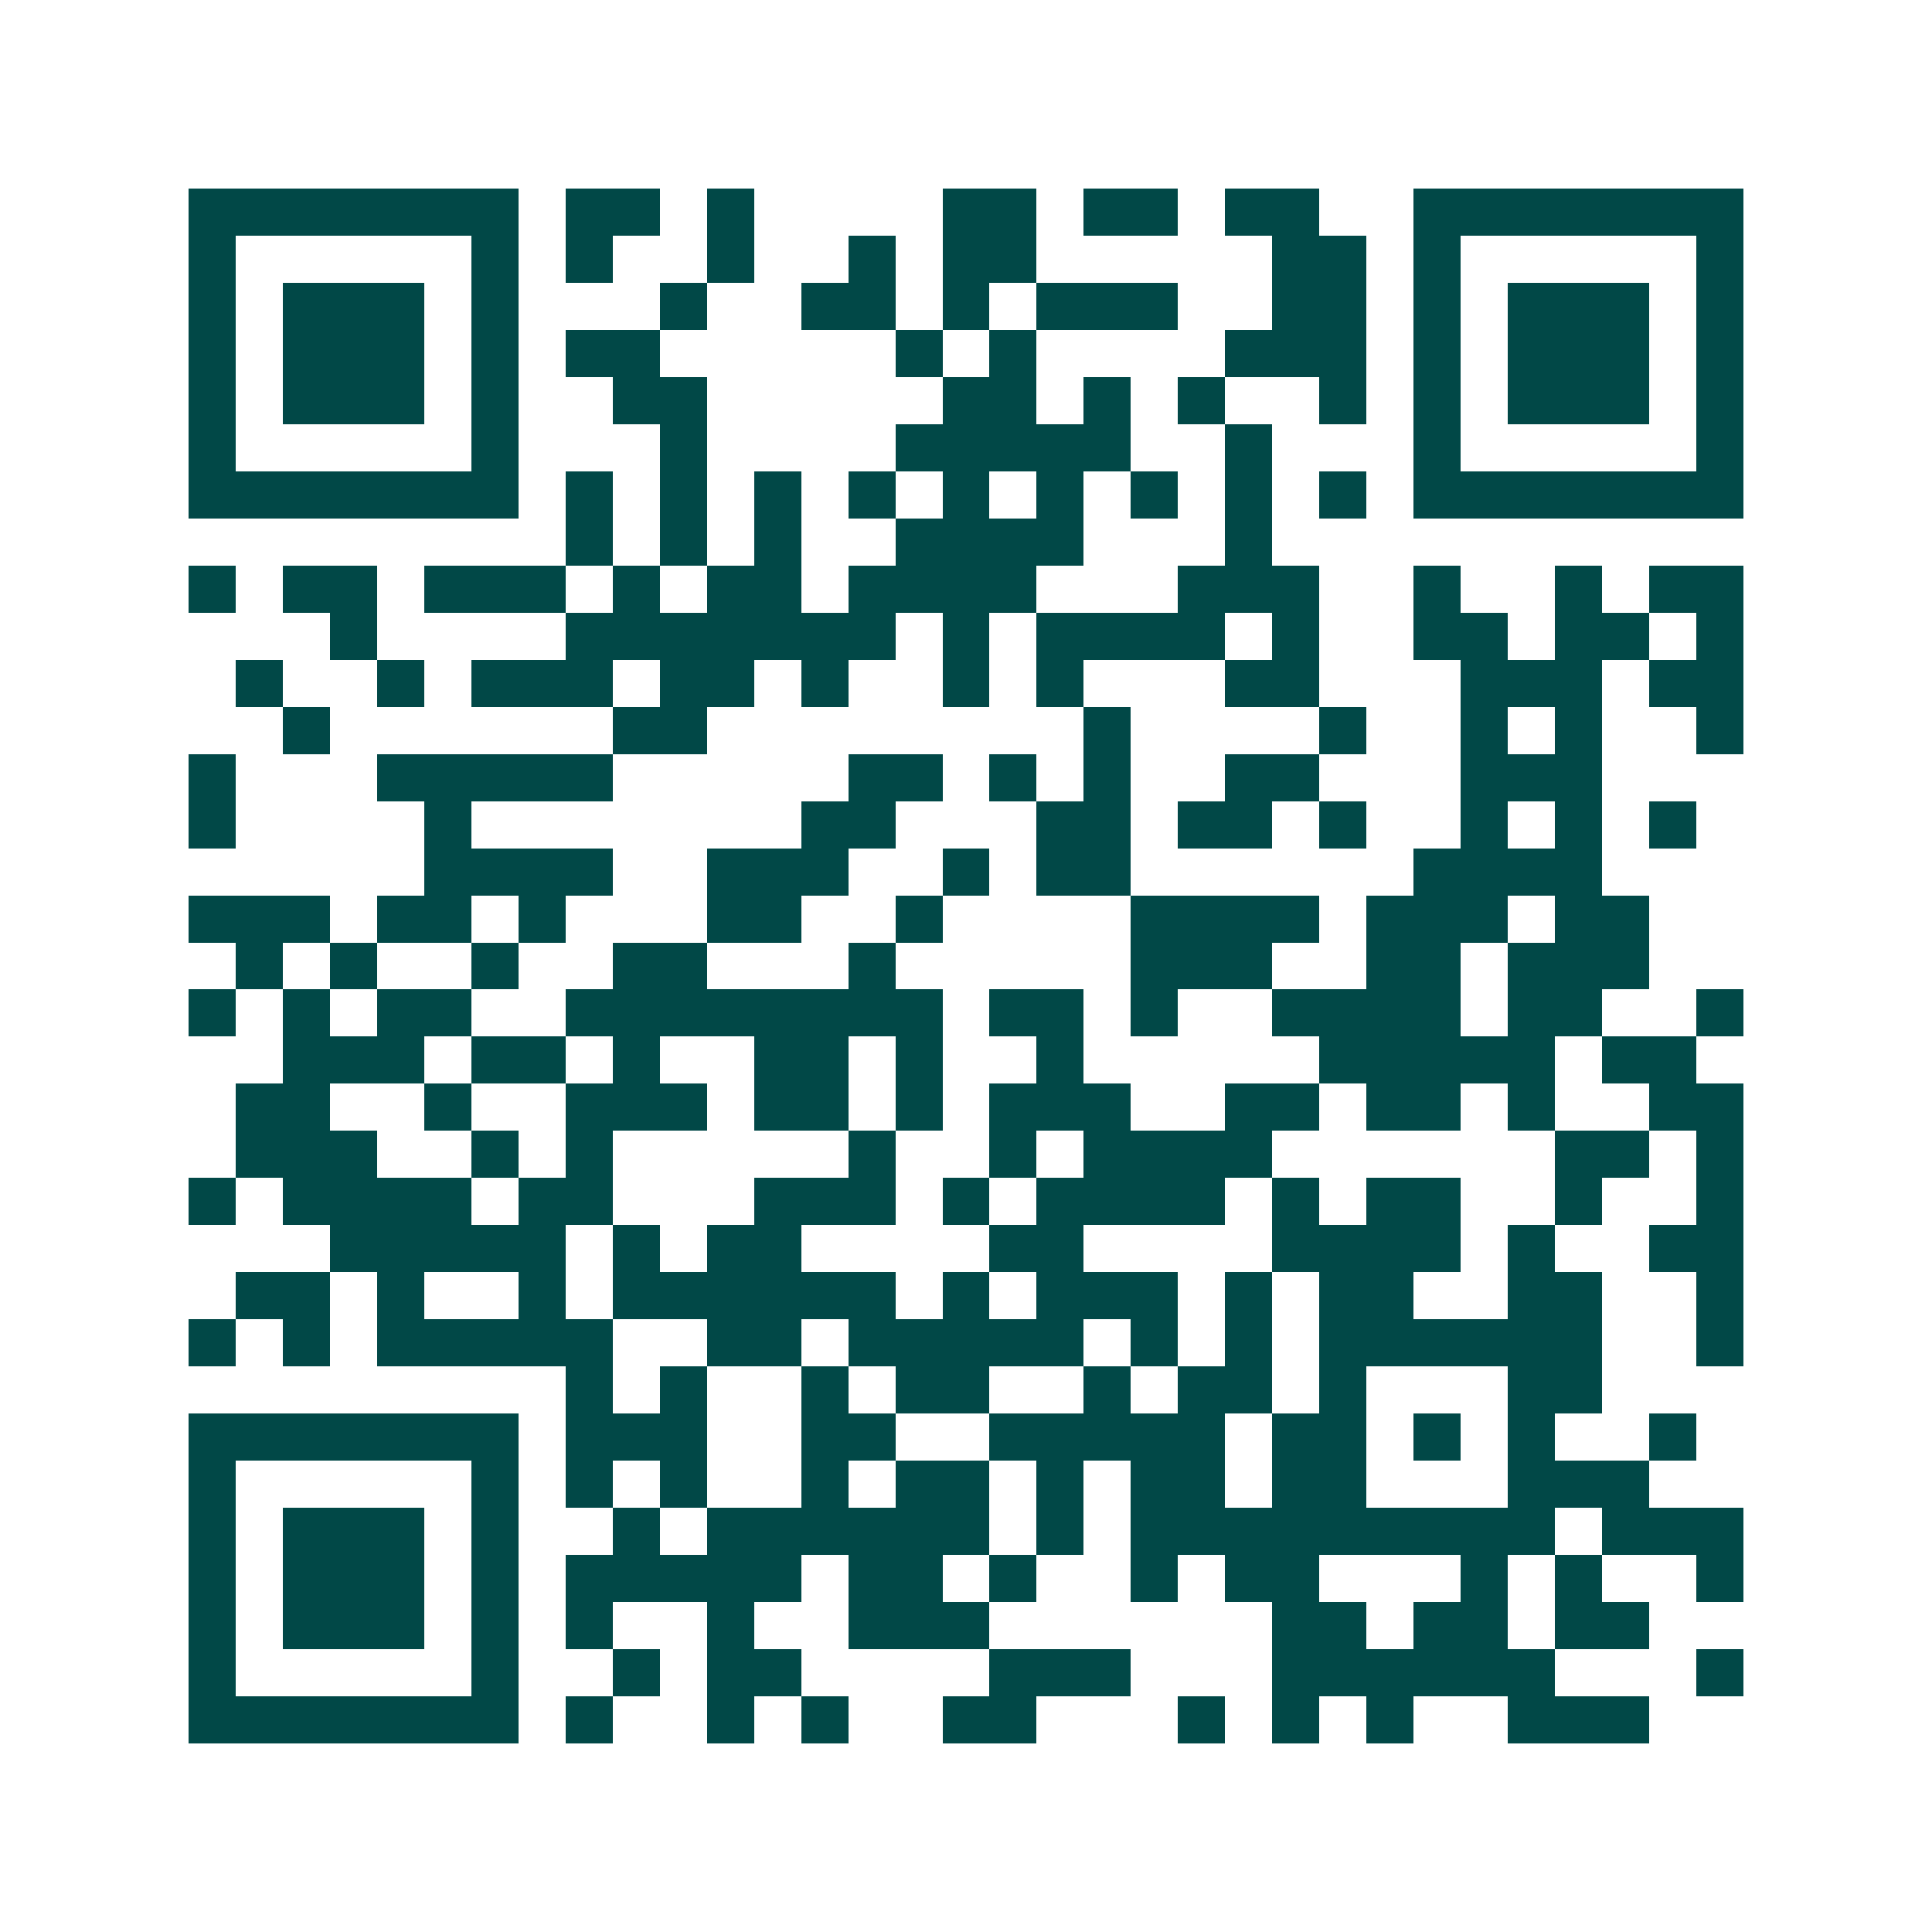 <svg xmlns="http://www.w3.org/2000/svg" width="200" height="200" viewBox="0 0 41 41" shape-rendering="crispEdges"><path fill="#ffffff" d="M0 0h41v41H0z"/><path stroke="#014847" d="M4 4.5h7m1 0h2m1 0h1m4 0h2m1 0h2m1 0h2m2 0h7M4 5.5h1m5 0h1m1 0h1m2 0h1m2 0h1m1 0h2m5 0h2m1 0h1m5 0h1M4 6.5h1m1 0h3m1 0h1m3 0h1m2 0h2m1 0h1m1 0h3m2 0h2m1 0h1m1 0h3m1 0h1M4 7.5h1m1 0h3m1 0h1m1 0h2m5 0h1m1 0h1m4 0h3m1 0h1m1 0h3m1 0h1M4 8.5h1m1 0h3m1 0h1m2 0h2m5 0h2m1 0h1m1 0h1m2 0h1m1 0h1m1 0h3m1 0h1M4 9.5h1m5 0h1m3 0h1m4 0h5m2 0h1m3 0h1m5 0h1M4 10.5h7m1 0h1m1 0h1m1 0h1m1 0h1m1 0h1m1 0h1m1 0h1m1 0h1m1 0h1m1 0h7M12 11.5h1m1 0h1m1 0h1m2 0h4m3 0h1M4 12.5h1m1 0h2m1 0h3m1 0h1m1 0h2m1 0h4m3 0h3m2 0h1m2 0h1m1 0h2M7 13.5h1m4 0h7m1 0h1m1 0h4m1 0h1m2 0h2m1 0h2m1 0h1M5 14.5h1m2 0h1m1 0h3m1 0h2m1 0h1m2 0h1m1 0h1m3 0h2m3 0h3m1 0h2M6 15.5h1m6 0h2m8 0h1m4 0h1m2 0h1m1 0h1m2 0h1M4 16.5h1m3 0h5m5 0h2m1 0h1m1 0h1m2 0h2m3 0h3M4 17.5h1m4 0h1m7 0h2m3 0h2m1 0h2m1 0h1m2 0h1m1 0h1m1 0h1M9 18.5h4m2 0h3m2 0h1m1 0h2m6 0h4M4 19.5h3m1 0h2m1 0h1m3 0h2m2 0h1m4 0h4m1 0h3m1 0h2M5 20.5h1m1 0h1m2 0h1m2 0h2m3 0h1m5 0h3m2 0h2m1 0h3M4 21.5h1m1 0h1m1 0h2m2 0h8m1 0h2m1 0h1m2 0h4m1 0h2m2 0h1M6 22.5h3m1 0h2m1 0h1m2 0h2m1 0h1m2 0h1m5 0h5m1 0h2M5 23.5h2m2 0h1m2 0h3m1 0h2m1 0h1m1 0h3m2 0h2m1 0h2m1 0h1m2 0h2M5 24.5h3m2 0h1m1 0h1m5 0h1m2 0h1m1 0h4m6 0h2m1 0h1M4 25.5h1m1 0h4m1 0h2m3 0h3m1 0h1m1 0h4m1 0h1m1 0h2m2 0h1m2 0h1M7 26.5h5m1 0h1m1 0h2m4 0h2m4 0h4m1 0h1m2 0h2M5 27.5h2m1 0h1m2 0h1m1 0h6m1 0h1m1 0h3m1 0h1m1 0h2m2 0h2m2 0h1M4 28.5h1m1 0h1m1 0h5m2 0h2m1 0h5m1 0h1m1 0h1m1 0h6m2 0h1M12 29.5h1m1 0h1m2 0h1m1 0h2m2 0h1m1 0h2m1 0h1m3 0h2M4 30.5h7m1 0h3m2 0h2m2 0h5m1 0h2m1 0h1m1 0h1m2 0h1M4 31.5h1m5 0h1m1 0h1m1 0h1m2 0h1m1 0h2m1 0h1m1 0h2m1 0h2m3 0h3M4 32.5h1m1 0h3m1 0h1m2 0h1m1 0h6m1 0h1m1 0h9m1 0h3M4 33.5h1m1 0h3m1 0h1m1 0h5m1 0h2m1 0h1m2 0h1m1 0h2m3 0h1m1 0h1m2 0h1M4 34.5h1m1 0h3m1 0h1m1 0h1m2 0h1m2 0h3m6 0h2m1 0h2m1 0h2M4 35.5h1m5 0h1m2 0h1m1 0h2m4 0h3m3 0h6m3 0h1M4 36.5h7m1 0h1m2 0h1m1 0h1m2 0h2m3 0h1m1 0h1m1 0h1m2 0h3"/></svg>
